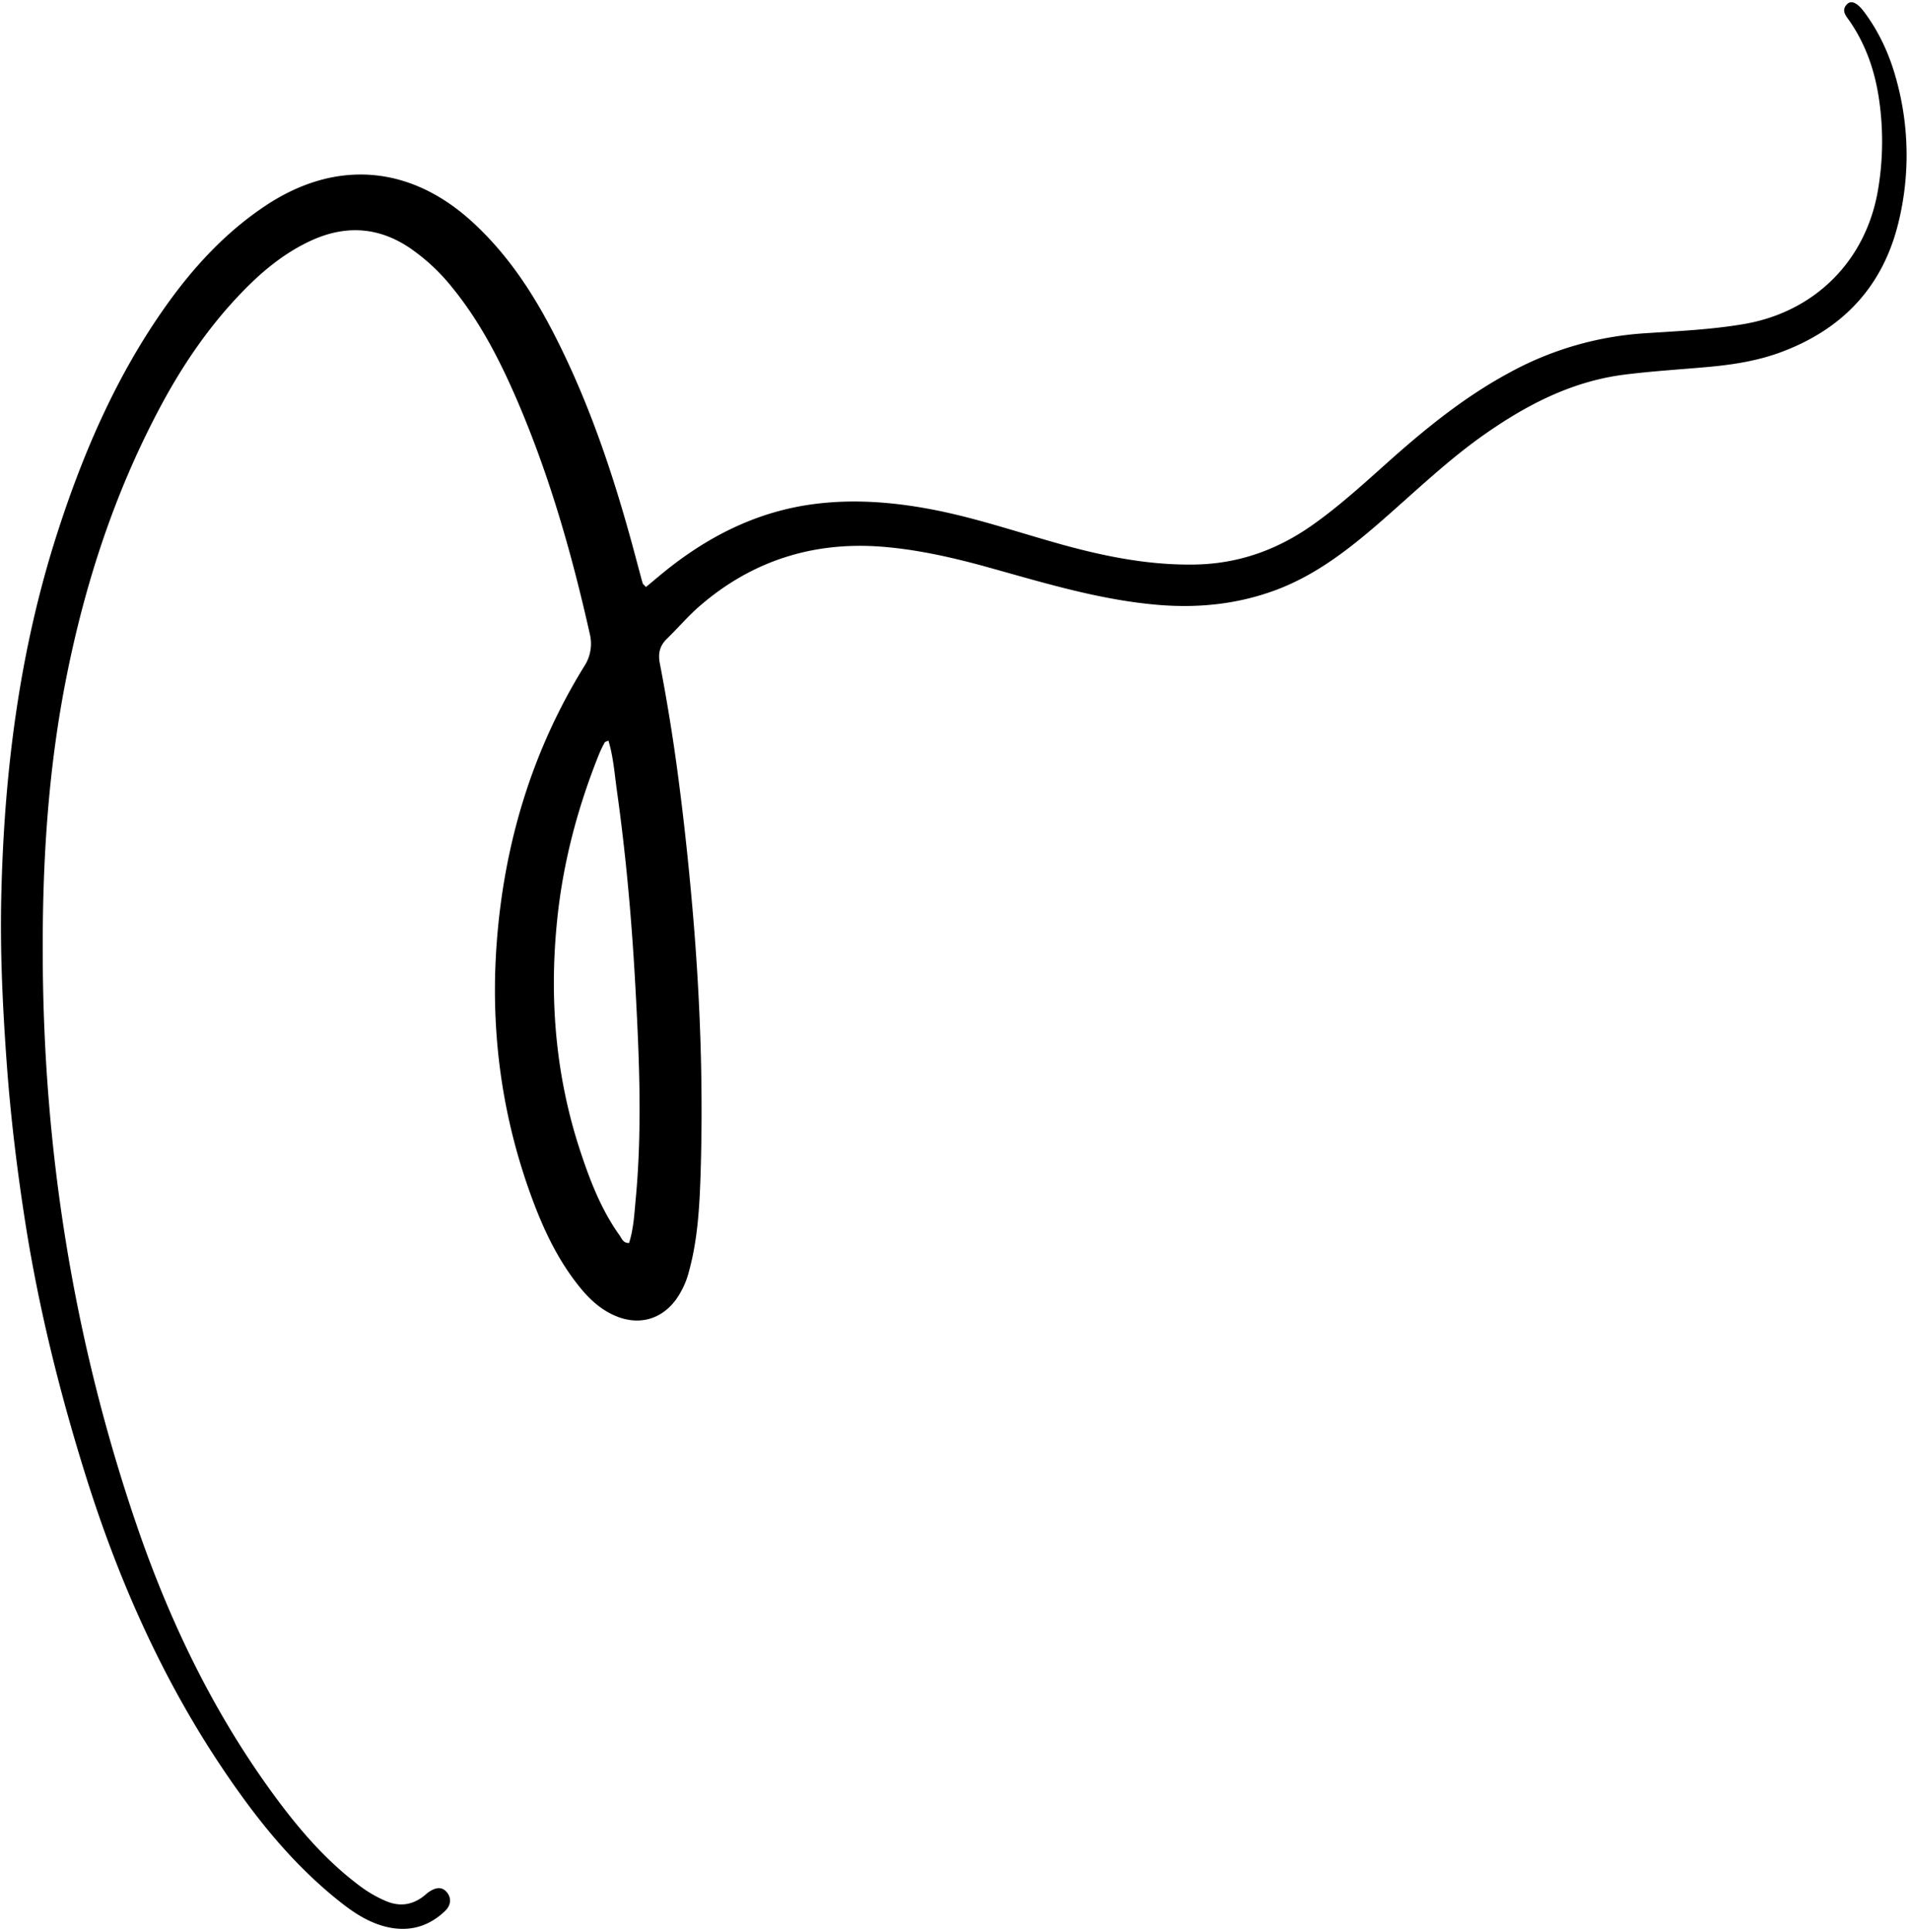 <?xml version="1.0" encoding="UTF-8" standalone="no"?><svg xmlns="http://www.w3.org/2000/svg" xmlns:xlink="http://www.w3.org/1999/xlink" fill="#000000" height="1210" preserveAspectRatio="xMidYMid meet" version="1" viewBox="-0.6 -1.4 1196.5 1210.0" width="1196.5" zoomAndPan="magnify"><g data-name="Layer 2"><g data-name="Layer 4" id="change1_1"><path d="M404.06,366.21c5.29-4.36,10.06-8.47,15-12.33,26.5-20.67,55.87-35,89.47-39.51,26.35-3.54,52.48-1.23,78.43,4C613.8,323.87,639.69,332.75,666,340c26.77,7.33,53.74,12.59,81.76,12.14,27.34-.45,51.59-9.09,73.68-24.65,17.48-12.31,33.16-26.8,49.1-41,23.22-20.64,47.35-40,74.87-54.77a203.65,203.65,0,0,1,83.78-24.37c20.92-1.39,41.9-2.27,62.65-5.81,44.74-7.64,76.9-40,84.16-84.85a181.66,181.66,0,0,0,.23-57.71c-2.69-17-8.31-32.89-18.15-47.17-2.18-3.17-5.55-6.55-1.61-10.59C1159-1.37,1162.68.16,1167,5.83c9.54,12.67,16,26.84,20.2,42.11a177.21,177.21,0,0,1,1.47,90c-9.7,40-34.76,66.62-73.07,81-14.8,5.58-30.24,8-45.88,9.43-17.58,1.6-35.22,2.63-52.72,4.84-32.94,4.16-61.49,19-88.22,37.83-22.68,16-42.64,35.21-63.48,53.38-20.17,17.59-41.08,34.1-66.51,43.63-24.13,9-49,11.52-74.67,9.29-36.18-3.15-70.58-13.69-105.22-23.33-21.88-6.09-44-11.17-66.61-13-43.26-3.46-81.75,8.68-114.68,37.2-7.28,6.31-13.56,13.76-20.49,20.49-4.51,4.39-5.56,9.21-4.37,15.39q6.15,31.89,10.57,64.08c4.06,29.71,7.26,59.5,9.87,89.37C438,622.72,440,678,438.29,733.29c-.65,20.61-1.76,41.3-7.26,61.4a52.68,52.68,0,0,1-8.34,18c-9.25,12.33-23.06,16-37.29,10.16-9.23-3.79-16.31-10.21-22.5-17.79-12.81-15.67-21.65-33.52-28.82-52.31-20.19-52.89-27.72-107.74-23.49-164,4.64-61.71,22-119.78,54.7-172.73a25.8,25.8,0,0,0,3.51-20.75c-11.11-49.53-25-98.2-45-144.92-10.93-25.47-23.48-50.1-41.16-71.75a123.26,123.26,0,0,0-26.18-24.49c-19.65-13.36-40.19-14.73-61.65-5.08C178.12,156.6,164.17,168,151.57,181c-21.54,22.11-38.65,47.46-53,74.76-27.9,52.92-46.12,109.1-57.71,167.64-11.45,57.79-15,116.17-14.68,175C26.7,720,45.64,838.53,85,953.67c21.25,62.16,49.75,120.76,89.31,173.54,14.84,19.78,31.19,38.21,51.23,53a77.17,77.17,0,0,0,15.59,8.9c8.42,3.61,16.25,2.61,23.52-2.93,1.06-.81,2-1.77,3.09-2.53,4.93-3.44,8.65-3.46,11.53-.11s2.87,8-1,11.73c-10.38,10-22.85,13.38-36.86,10-10.21-2.48-19-7.91-27.25-14.3-23.62-18.35-43.36-40.41-61-64.41-45.29-61.63-76.83-130-99.72-202.7C36.85,871,23.5,817.39,15,762.61,9.94,730,6,697.31,3.61,664.38,1.12,630.13-.55,595.87.17,561.54c1.64-78,11.16-154.83,35.2-229.35C51.7,281.53,72.75,233,103.87,189.43c17.15-24,37-45.45,61.78-61.95,43.75-29.16,90.29-25.63,129.21,9.72,21.55,19.57,37.43,43.27,50.71,68.87,23,44.33,38.6,91.39,51.48,139.47,1.63,6.1,3.24,12.22,4.94,18.31C402.15,364.42,402.83,364.84,404.06,366.21Zm-23.51,96.18c-1.26.61-2.11.73-2.35,1.18a73.76,73.76,0,0,0-3.47,7.16c-13.74,34.16-23,69.4-26.52,106.18-4.76,49.07-.51,97.08,15.14,143.9,6,18,12.94,35.72,24.12,51.35,1.42,2,2.25,5,6,4.86,2.87-9,3.3-18.37,4.17-27.57,4.14-44.22,2.21-88.5-.2-132.69-2.22-40.86-5.8-81.65-11.48-122.21C384.42,483.85,383.74,473,380.55,462.39Z" fill="#000000"/></g></g></svg>